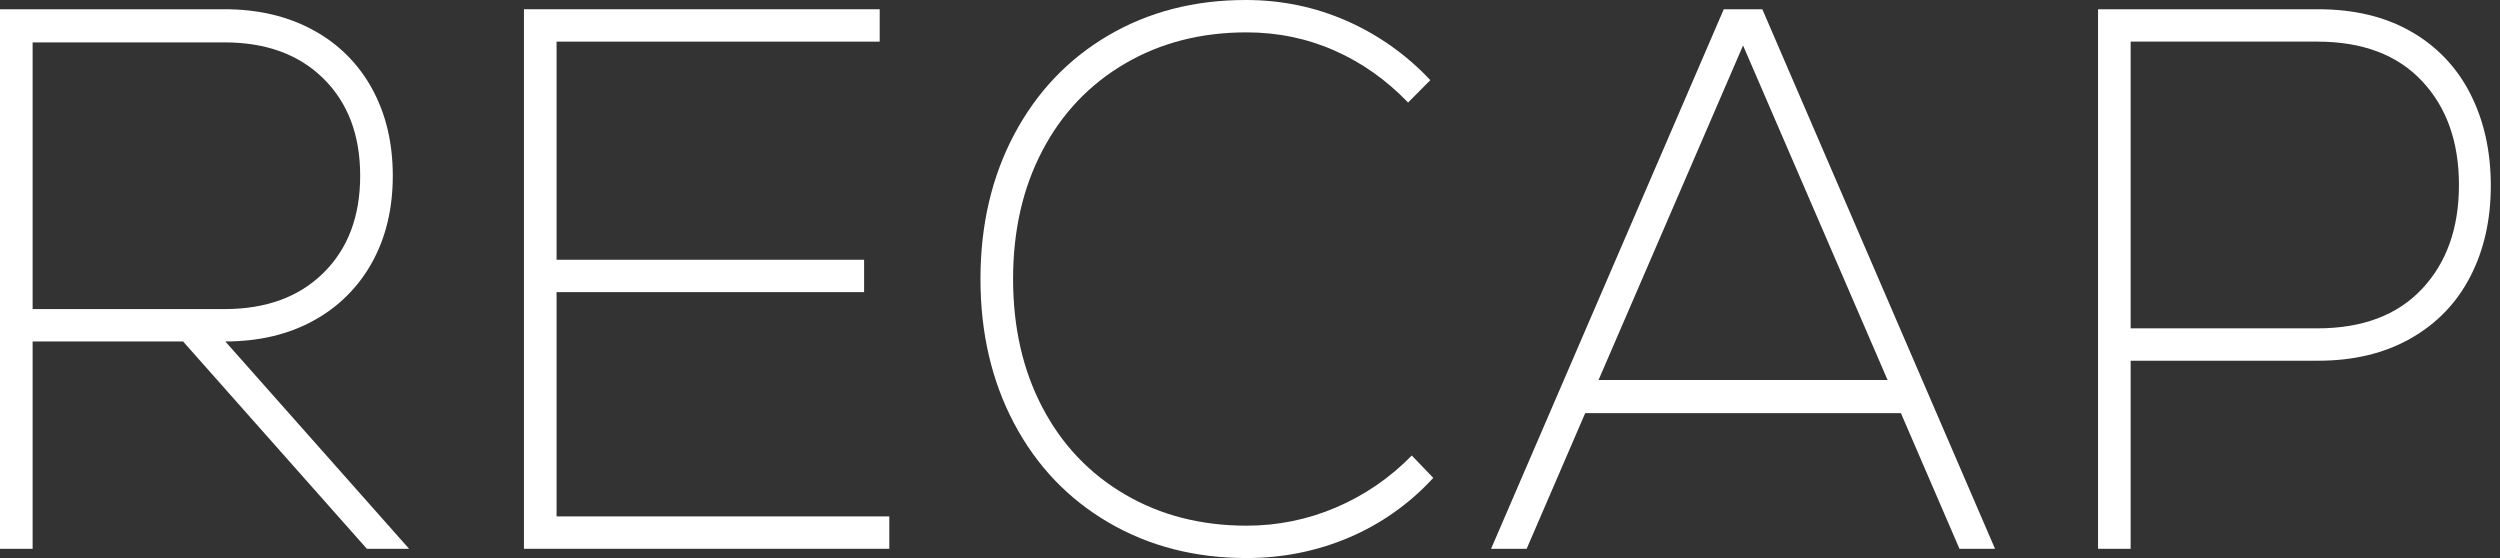 <svg width="112" height="25" viewBox="0 0 112 25" fill="none" xmlns="http://www.w3.org/2000/svg">
<rect x="0" y="0" width="112" height="25" fill="#333333" stroke="none"/>
<path d="M8.201 15.297H1.461V24.586H0V0.414H10.06C11.565 0.414 12.887 0.725 14.027 1.347C15.144 1.946 16.062 2.858 16.667 3.971C17.287 5.099 17.596 6.4 17.597 7.873C17.597 9.346 17.287 10.641 16.667 11.758C16.061 12.86 15.151 13.765 14.044 14.365C12.915 14.986 11.598 15.297 10.093 15.297L18.327 24.586H16.435L8.201 15.297ZM14.492 3.522C13.397 2.44 11.919 1.899 10.06 1.899H1.461V13.847H10.06C11.919 13.847 13.397 13.306 14.492 12.224C15.588 11.142 16.136 9.692 16.136 7.873C16.136 6.055 15.588 4.604 14.492 3.522Z" fill="white"/>
<path d="M24.934 23.135H39.841V24.586H23.473V0.414H39.41V1.865H24.934V11.637H38.712V13.087H24.934V23.135Z" fill="white"/>
<path d="M49.669 23.412C47.853 22.353 46.442 20.874 45.435 18.974C44.428 17.075 43.925 14.917 43.925 12.5C43.925 10.083 44.428 7.925 45.435 6.026C46.442 4.126 47.848 2.647 49.652 1.588C51.456 0.53 53.509 0 55.811 0C57.405 0 58.91 0.311 60.326 0.932C61.744 1.555 63.021 2.46 64.078 3.591L63.082 4.593C62.108 3.58 61.007 2.803 59.779 2.262C58.55 1.721 57.239 1.451 55.844 1.45C53.807 1.45 51.992 1.916 50.399 2.849C48.805 3.781 47.571 5.082 46.697 6.751C45.822 8.42 45.385 10.336 45.386 12.5C45.386 14.664 45.823 16.581 46.697 18.249C47.571 19.919 48.805 21.219 50.399 22.151C51.993 23.084 53.808 23.55 55.844 23.55C57.219 23.554 58.58 23.278 59.845 22.738C61.122 22.194 62.279 21.402 63.248 20.407L64.211 21.409C63.156 22.562 61.865 23.475 60.426 24.085C58.987 24.695 57.459 25 55.844 25C53.542 25 51.483 24.471 49.669 23.412Z" fill="white"/>
<path d="M87.784 24.586L85.161 18.508H71.017L68.394 24.586H66.8L77.225 0.414H78.952L89.377 24.586H87.784ZM78.089 2.037L71.615 17.023H84.563L78.089 2.037Z" fill="white"/>
<path d="M108.019 1.416C109.162 2.064 110.087 3.038 110.675 4.213C111.284 5.41 111.588 6.78 111.588 8.322C111.588 9.841 111.284 11.194 110.675 12.379C110.066 13.565 109.175 14.492 108.003 15.159C106.829 15.827 105.446 16.161 103.852 16.16H95.453V24.586H93.992V0.414H103.852C105.468 0.414 106.857 0.748 108.019 1.416ZM108.501 12.949C109.607 11.775 110.161 10.221 110.161 8.287C110.161 6.354 109.607 4.8 108.501 3.626C107.394 2.452 105.833 1.865 103.819 1.865H95.453V14.71H103.819C105.833 14.71 107.394 14.123 108.501 12.949Z" fill="white"/>
</svg>
